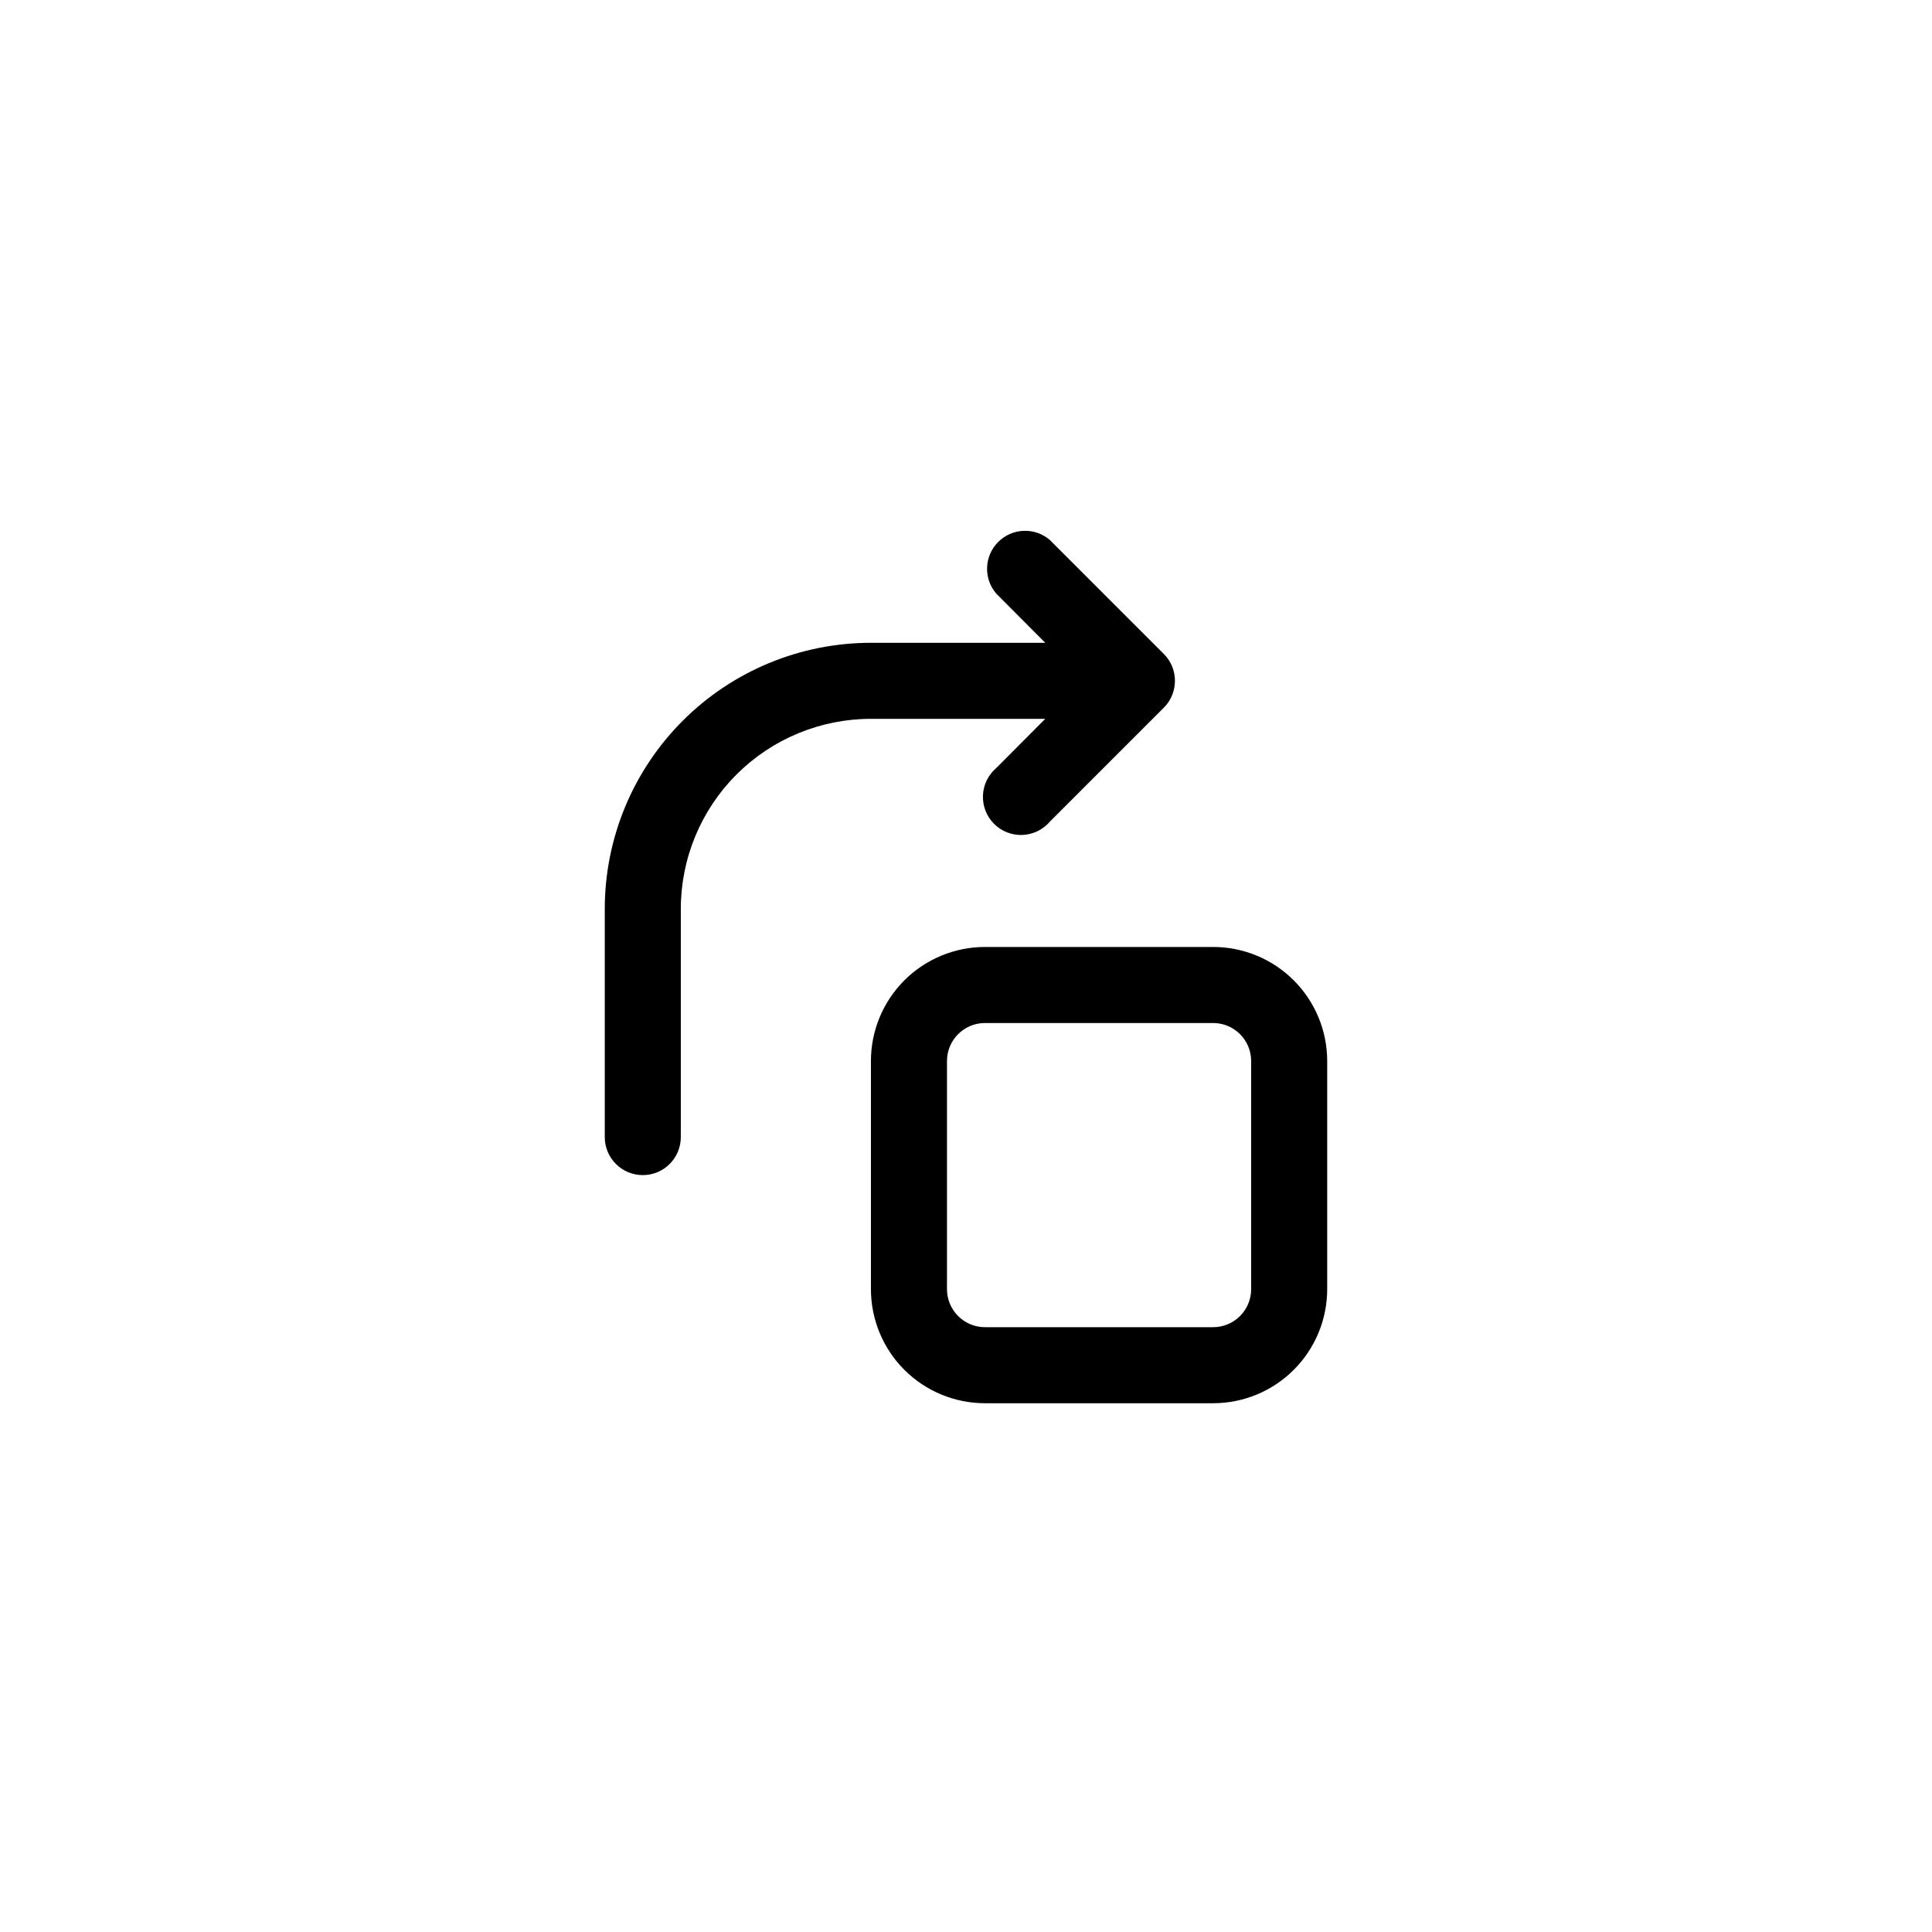 <?xml version="1.0" encoding="UTF-8"?>
<!-- Uploaded to: SVG Repo, www.svgrepo.com, Generator: SVG Repo Mixer Tools -->
<svg fill="#000000" width="800px" height="800px" version="1.1" viewBox="144 144 512 512" xmlns="http://www.w3.org/2000/svg">
 <g>
  <path d="m495.72 485.64v-60.457c0-8.016-3.184-15.703-8.855-21.375-5.668-5.668-13.355-8.852-21.375-8.852h-60.457c-8.016 0-15.703 3.184-21.375 8.852-5.668 5.672-8.852 13.359-8.852 21.375v60.457c0 8.02 3.184 15.707 8.852 21.375 5.672 5.672 13.359 8.855 21.375 8.855h60.457c8.02 0 15.707-3.184 21.375-8.855 5.672-5.668 8.855-13.355 8.855-21.375zm-100.76 0v-60.457c0-5.562 4.512-10.074 10.074-10.074h60.457c2.676 0 5.238 1.062 7.125 2.949 1.891 1.891 2.953 4.453 2.953 7.125v60.457c0 2.676-1.062 5.238-2.953 7.125-1.887 1.891-4.449 2.953-7.125 2.953h-60.457c-5.562 0-10.074-4.512-10.074-10.078z"/>
  <path d="m304.27 384.88v60.457c0 5.566 4.512 10.078 10.078 10.078 5.562 0 10.074-4.512 10.074-10.078v-60.457c0-13.359 5.309-26.176 14.758-35.625 9.449-9.445 22.262-14.754 35.625-14.754h46.199l-13 13.047c-2.133 1.828-3.406 4.461-3.512 7.266-0.109 2.805 0.957 5.527 2.941 7.516 1.984 1.984 4.711 3.051 7.516 2.941 2.805-0.109 5.438-1.383 7.262-3.516l30.23-30.23v0.004c3.906-3.93 3.906-10.277 0-14.207l-30.23-30.23c-3.996-3.422-9.957-3.191-13.676 0.531-3.723 3.719-3.953 9.68-0.531 13.676l13 13.051h-46.199c-18.707 0-36.648 7.43-49.875 20.656-13.227 13.23-20.66 31.168-20.66 49.875z"/>
 </g>
</svg>